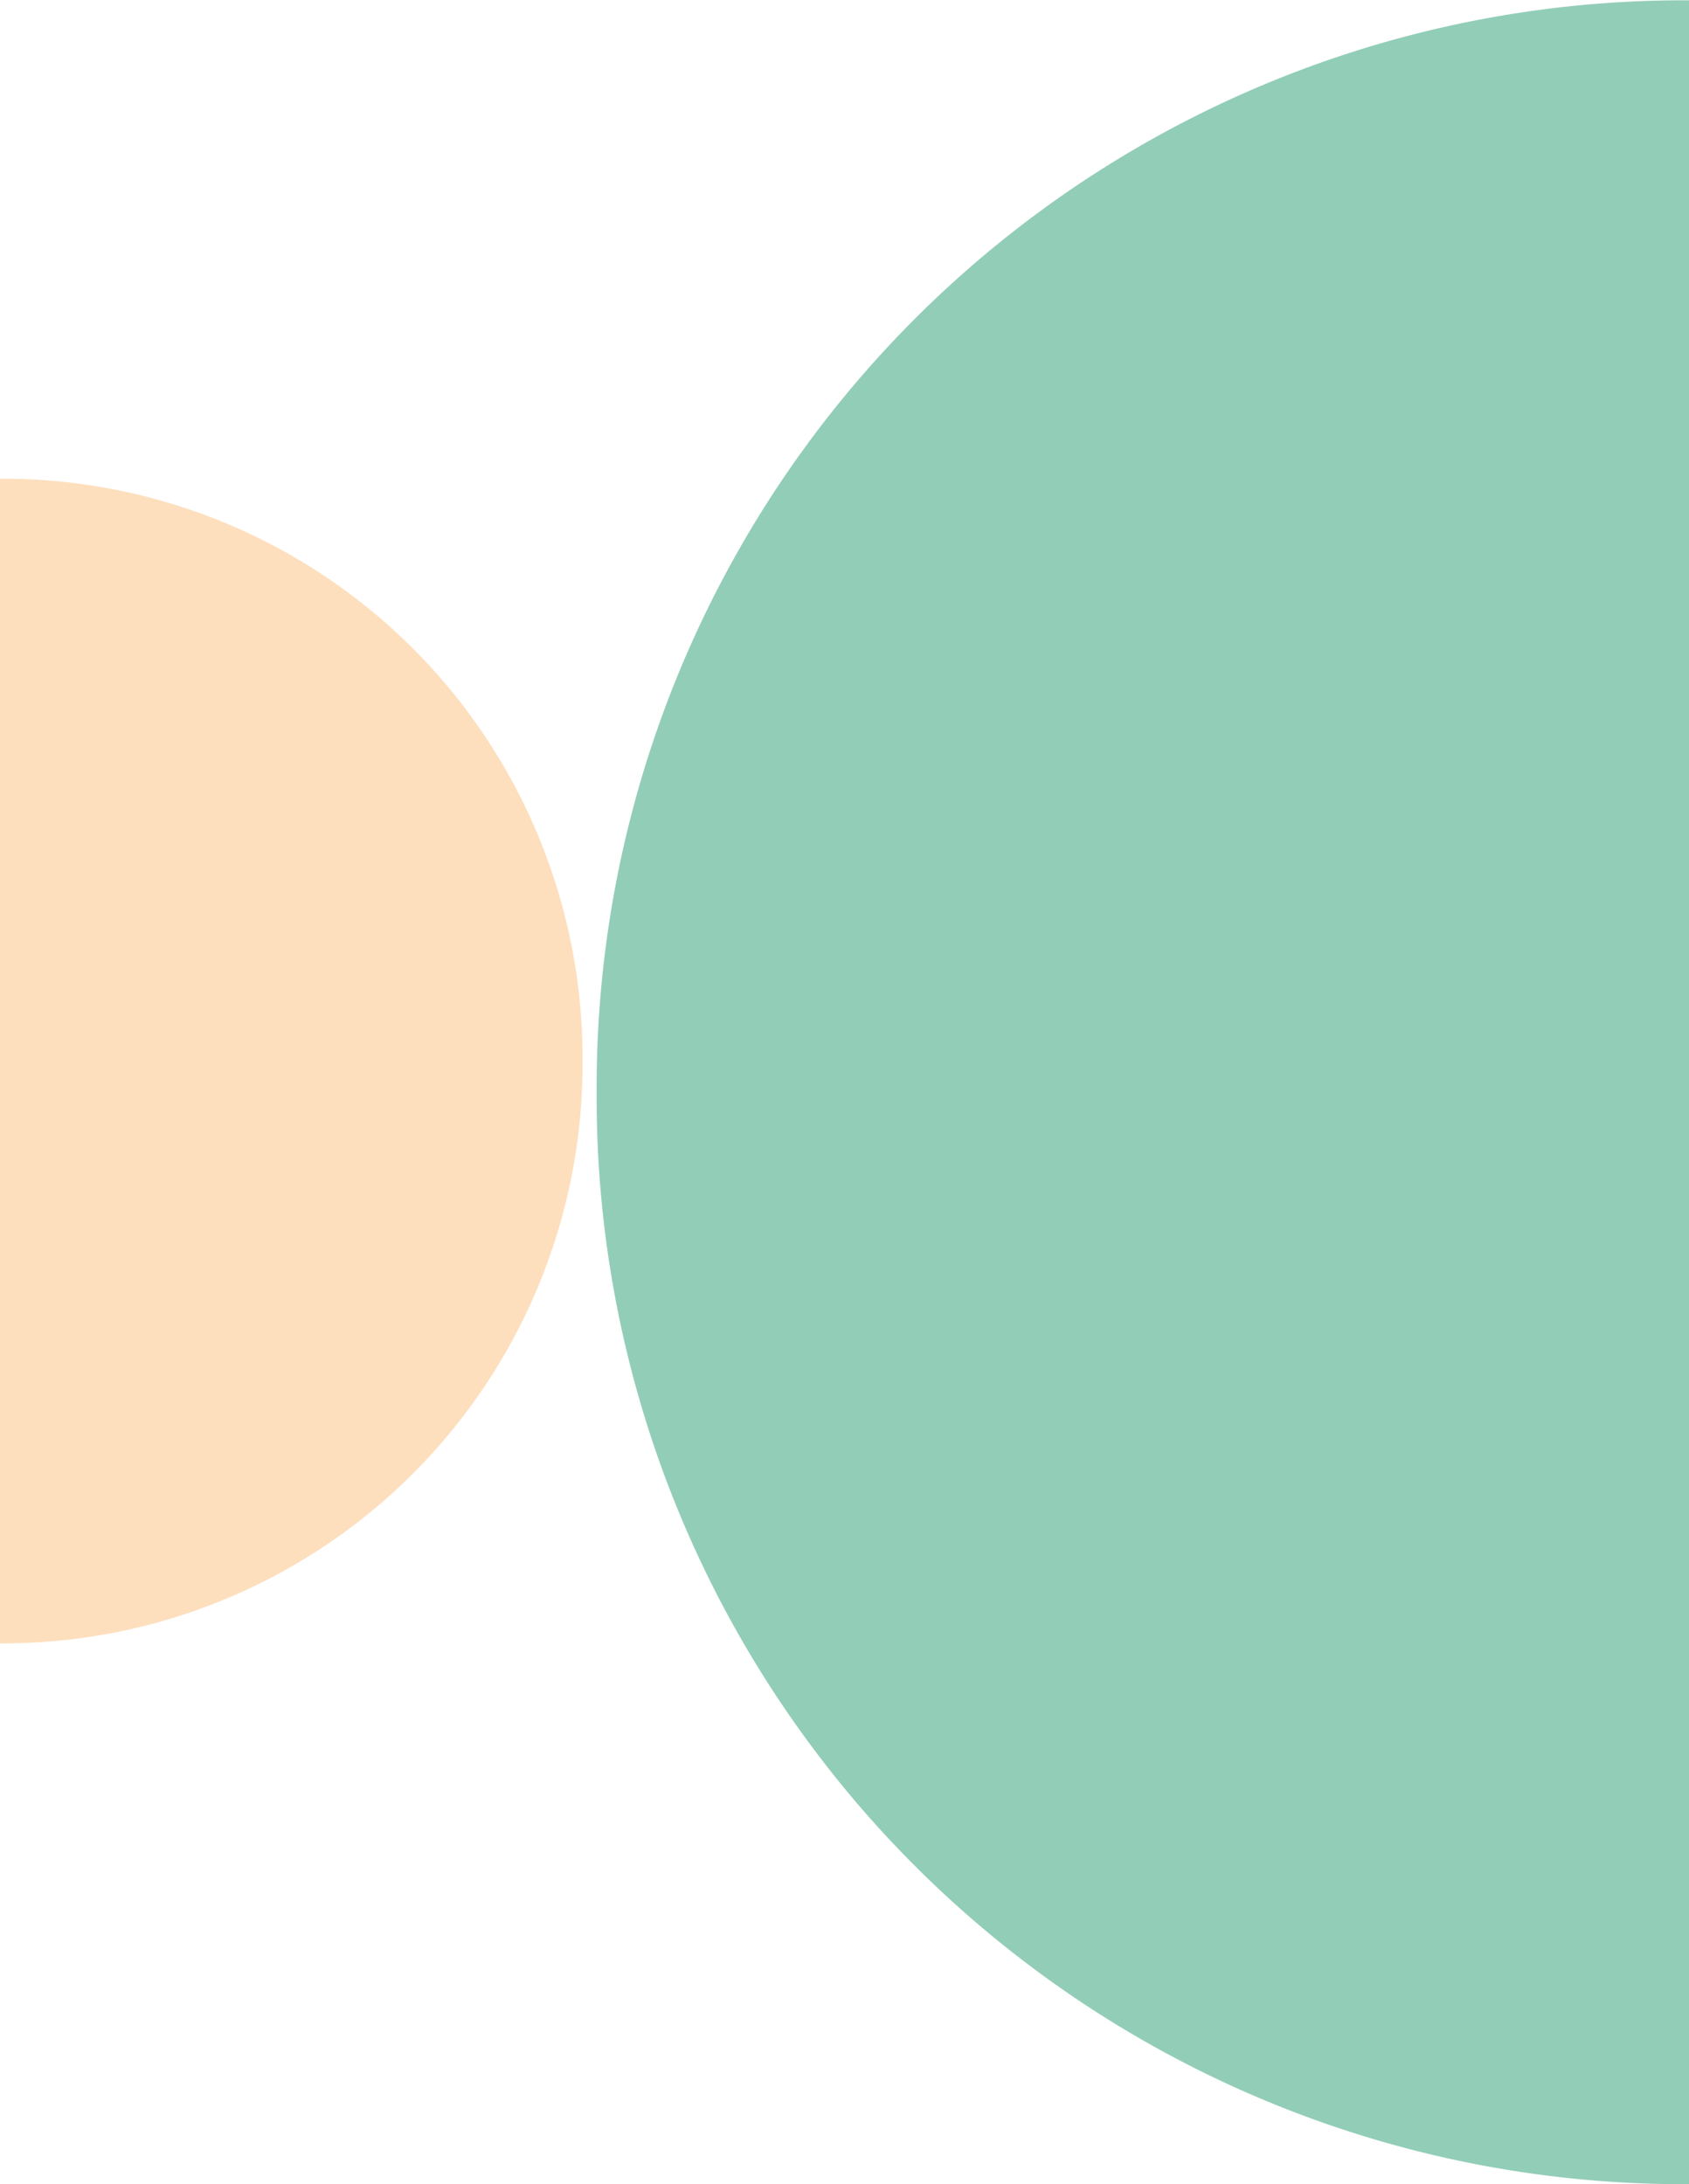 <?xml version="1.0" encoding="UTF-8"?> <svg xmlns="http://www.w3.org/2000/svg" xmlns:xlink="http://www.w3.org/1999/xlink" id="Слой_1" data-name="Слой 1" viewBox="0 0 53.87 69.67"> <defs> <style>.cls-1{fill:none;}.cls-2{clip-path:url(#clip-path);}.cls-3{fill:#fddfbe;}.cls-4{fill:#92cdb8;}</style> <clipPath id="clip-path" transform="translate(-602.73 -429.83)"> <rect class="cls-1" x="602.73" y="429.83" width="53.87" height="69.67"></rect> </clipPath> </defs> <title>element2</title> <g class="cls-2"> <path class="cls-3" d="M621.31,463.68a18.48,18.48,0,0,0-18.39-18.58h-.19v37.15h.19a18.48,18.48,0,0,0,18.39-18.58" transform="translate(-602.73 -429.83)"></path> <path class="cls-4" d="M621.76,464.67a34.66,34.66,0,0,0,34.49,34.83h.35V429.84h-.35a34.67,34.67,0,0,0-34.49,34.84" transform="translate(-602.73 -429.83)"></path> </g> </svg> 